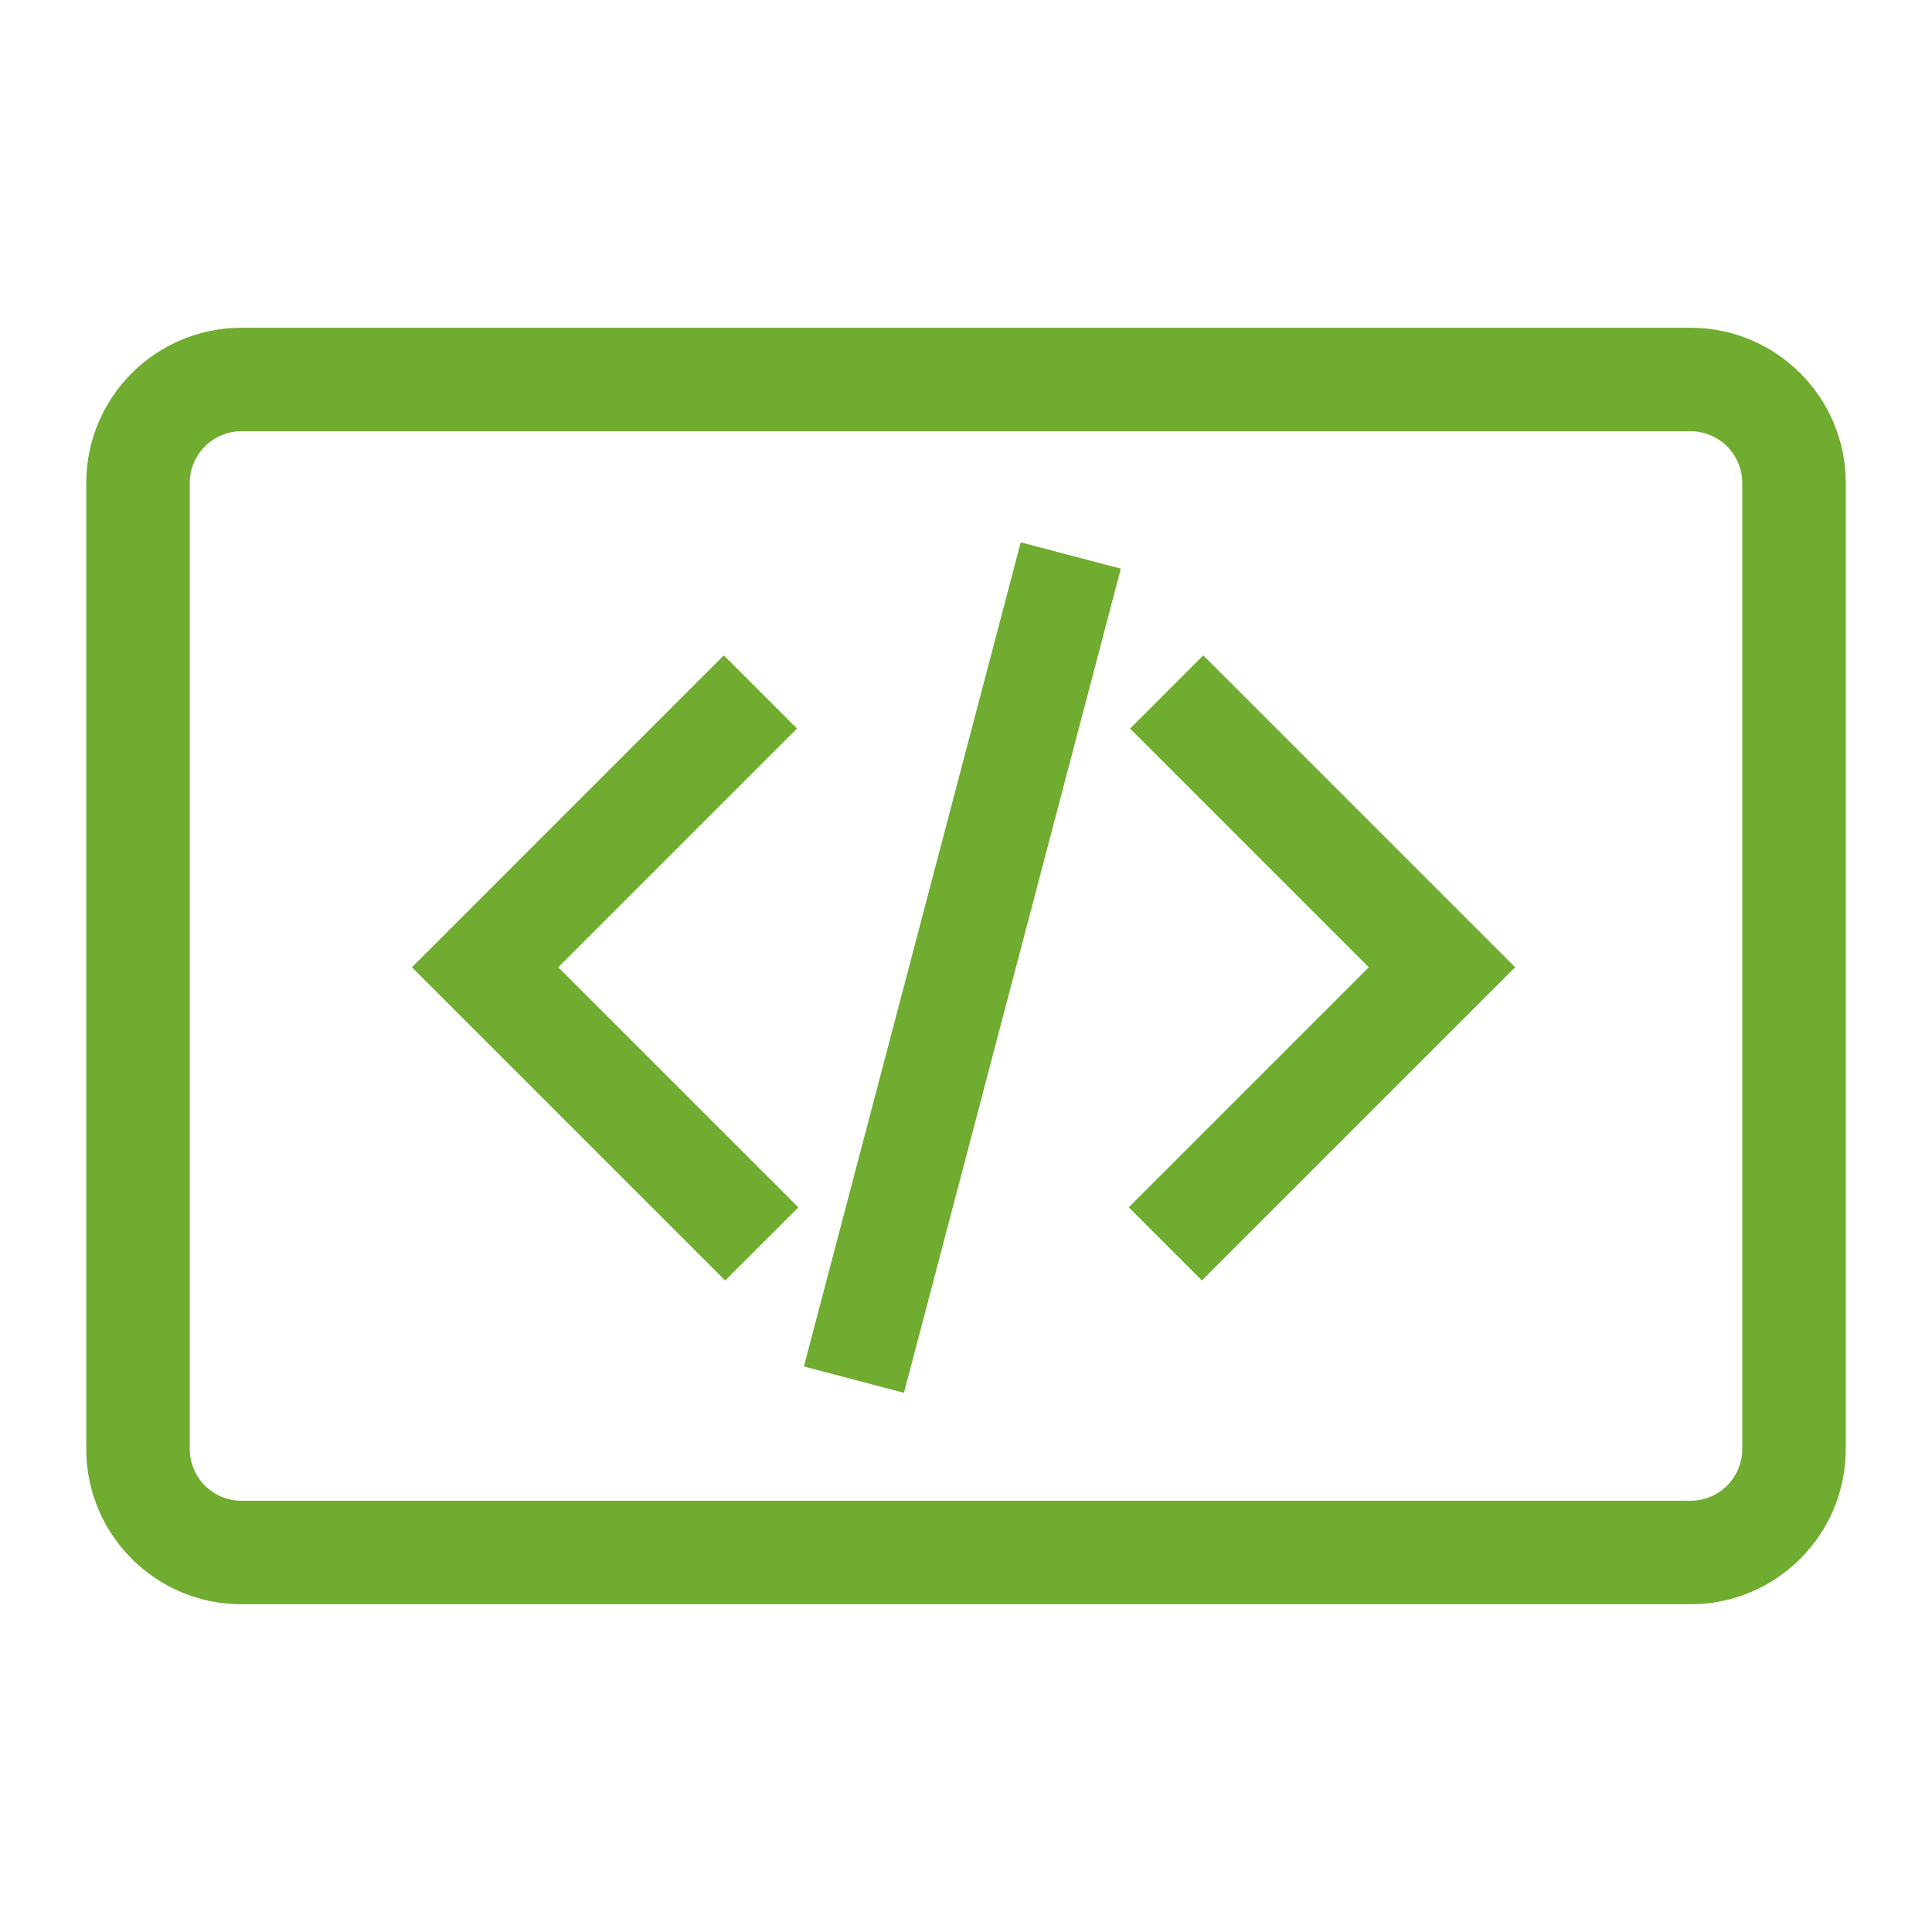 <svg xmlns="http://www.w3.org/2000/svg" width="56" height="56" viewBox="0 0 56 56">
  <g fill-rule="evenodd">
    <g>
      <g>
        <g>
          <g transform="translate(-1185 -1048) translate(0 408) translate(320 368) translate(865 272)">
            <g fill-rule="nonzero" fill="#6fac2f">
              <path d="M30.756 12.118L32.877 9.996 41.918 19.037 32.838 28.116 30.717 25.995 37.675 19.037z" transform="translate(2 9)" fill="#6fac2f"/>
              <path d="M16.898 19.037L9.979 12.118 12.1 9.996 21.14 19.037 12.061 28.116 9.939 25.995z" transform="translate(2 9) matrix(-1 0 0 1 31.08 0)" fill="#6fac2f"/>
              <path d="M27.587 6.72L30.488 7.483 24.202 31.371 21.301 30.608z" transform="translate(2 9)" fill="#6fac2f"/>
              <path d="M5 3.5c-.828 0-1.5.672-1.5 1.5v28c0 .828.672 1.5 1.5 1.5h42c.828 0 1.5-.672 1.5-1.5V5c0-.828-.672-1.5-1.5-1.5H5zm0-3h42c2.485 0 4.5 2.015 4.5 4.5v28c0 2.485-2.015 4.5-4.5 4.5H5C2.515 37.5.5 35.485.5 33V5C.5 2.515 2.515.5 5 .5z" transform="translate(2 9)" fill="#6fac2f"/>
            </g>
          </g>
        </g>
      </g>
    </g>
  </g>
</svg>
